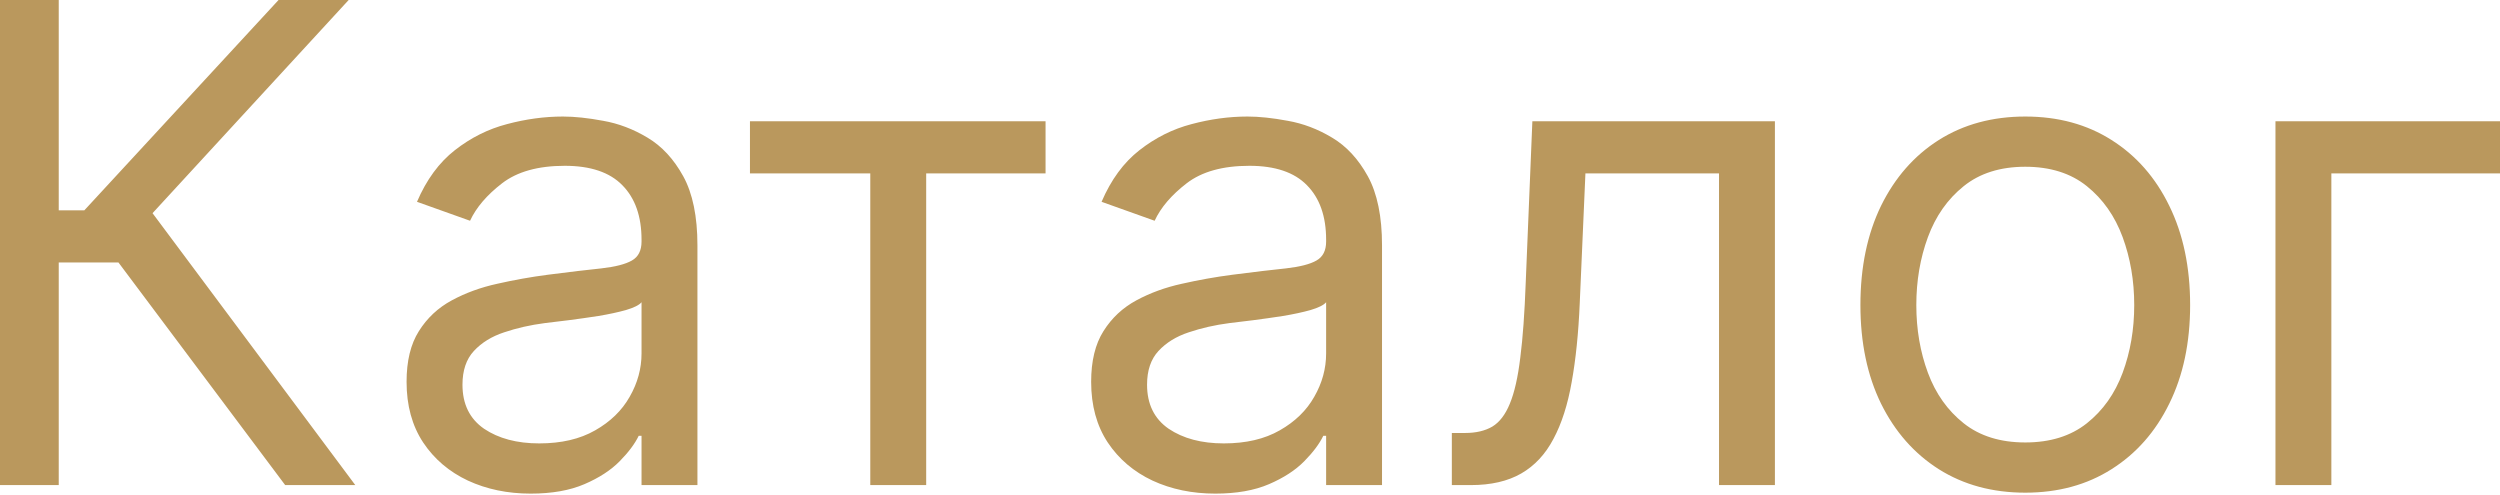 <?xml version="1.0" encoding="UTF-8"?> <svg xmlns="http://www.w3.org/2000/svg" width="960" height="190" viewBox="0 0 960 190" fill="none"> <path d="M109.509 186.275L45.477 100.776H22.556V186.275H0V0H22.556V80.768H32.38L106.962 0H133.885L58.574 81.859L136.432 186.275H109.509ZM203.783 189.548C194.93 189.548 186.896 187.884 179.68 184.546C172.465 181.152 166.734 176.27 162.49 169.903C158.245 163.475 156.123 155.716 156.123 146.619C156.123 138.615 157.7 132.128 160.853 127.153C164.006 122.123 168.22 118.181 173.495 115.332C178.771 112.482 184.592 110.357 190.959 108.964C197.386 107.508 203.844 106.355 210.332 105.507C218.821 104.414 225.703 103.598 230.979 103.053C236.315 102.445 240.195 101.445 242.621 100.052C245.107 98.655 246.35 96.23 246.35 92.772V92.048C246.35 83.072 243.894 76.099 238.983 71.127C234.132 66.154 226.764 63.668 216.881 63.668C206.633 63.668 198.599 65.912 192.778 70.399C186.957 74.886 182.864 79.676 180.499 84.77L160.125 77.493C163.763 69.004 168.614 62.395 174.678 57.665C180.802 52.875 187.472 49.54 194.688 47.66C201.964 45.72 209.119 44.75 216.153 44.75C220.64 44.75 225.794 45.295 231.615 46.387C237.497 47.418 243.166 49.57 248.624 52.845C254.142 56.119 258.72 61.061 262.358 67.67C265.996 74.28 267.815 83.133 267.815 94.229V186.275H246.35V167.357H245.259C243.803 170.387 241.378 173.633 237.982 177.09C234.587 180.544 230.069 183.485 224.43 185.911C218.791 188.336 211.908 189.548 203.783 189.548ZM207.058 170.267C215.547 170.267 222.702 168.598 228.523 165.264C234.404 161.931 238.831 157.625 241.802 152.35C244.834 147.075 246.35 141.525 246.35 135.706V116.06C245.44 117.148 243.439 118.149 240.347 119.061C237.315 119.91 233.798 120.666 229.796 121.334C225.855 121.939 222.004 122.487 218.245 122.971C214.546 123.396 211.545 123.76 209.241 124.064C203.662 124.788 198.447 125.973 193.596 127.61C188.806 129.186 184.925 131.58 181.954 134.793C179.044 137.947 177.589 142.253 177.589 147.712C177.589 155.167 180.347 160.806 185.865 164.628C191.444 168.386 198.508 170.267 207.058 170.267ZM287.984 66.579V46.569H401.495V66.579H355.656V186.275H334.189V66.579H287.984ZM466.663 189.548C457.811 189.548 449.779 187.884 442.563 184.546C435.347 181.152 429.617 176.27 425.37 169.903C421.128 163.475 419.003 155.716 419.003 146.619C419.003 138.615 420.58 132.128 423.734 127.153C426.887 122.123 431.101 118.181 436.376 115.332C441.651 112.482 447.473 110.357 453.841 108.964C460.268 107.508 466.723 106.355 473.214 105.507C481.703 104.414 488.586 103.598 493.861 103.053C499.195 102.445 503.077 101.445 505.502 100.052C507.988 98.655 509.232 96.23 509.232 92.772V92.048C509.232 83.072 506.775 76.099 501.865 71.127C497.014 66.154 489.646 63.668 479.762 63.668C469.512 63.668 461.48 65.912 455.658 70.399C449.839 74.886 445.745 79.676 443.379 84.77L423.005 77.493C426.643 69.004 431.493 62.395 437.561 57.665C443.684 52.875 450.355 49.54 457.57 47.66C464.846 45.72 472.002 44.75 479.033 44.75C483.519 44.75 488.674 45.295 494.497 46.387C500.38 47.418 506.047 49.57 511.505 52.845C517.024 56.119 521.602 61.061 525.24 67.67C528.878 74.28 530.695 83.133 530.695 94.229V186.275H509.232V167.357H508.14C506.683 170.387 504.258 173.633 500.864 177.09C497.466 180.544 492.952 183.485 487.309 185.911C481.671 188.336 474.791 189.548 466.663 189.548ZM469.937 170.267C478.429 170.267 485.584 168.598 491.403 165.264C497.286 161.931 501.713 157.625 504.682 152.35C507.716 147.075 509.232 141.525 509.232 135.706V116.06C508.32 117.148 506.319 118.149 503.229 119.061C500.196 119.91 496.678 120.666 492.676 121.334C488.734 121.939 484.884 122.487 481.126 122.971C477.428 123.396 474.427 123.76 472.122 124.064C466.543 124.788 461.328 125.973 456.478 127.61C451.688 129.186 447.806 131.58 444.836 134.793C441.927 137.947 440.47 142.253 440.47 147.712C440.47 155.167 443.227 160.806 448.746 164.628C454.325 168.386 461.388 170.267 469.937 170.267ZM557.504 186.275V166.265H562.599C566.781 166.265 570.271 165.444 573.06 163.808C575.849 162.111 578.091 159.169 579.787 154.987C581.548 150.741 582.881 144.862 583.789 137.342C584.762 129.763 585.458 120.122 585.882 108.416L588.428 46.569H681.566V186.275H660.103V66.579H608.802L606.621 116.42C606.137 127.882 605.104 137.979 603.527 146.711C602.01 155.379 599.677 162.655 596.524 168.538C593.43 174.421 589.308 178.847 584.154 181.817C578.999 184.79 572.544 186.275 564.78 186.275H557.504ZM777.706 189.184C765.092 189.184 754.026 186.183 744.506 180.18C735.049 174.177 727.649 165.781 722.314 154.987C717.04 144.194 714.402 131.58 714.402 117.148C714.402 102.597 717.04 89.894 722.314 79.039C727.649 68.186 735.049 59.757 744.506 53.754C754.026 47.751 765.092 44.75 777.706 44.75C790.316 44.75 801.354 47.751 810.815 53.754C820.331 59.757 827.731 68.186 833.006 79.039C838.34 89.894 841.01 102.597 841.01 117.148C841.01 131.58 838.34 144.194 833.006 154.987C827.731 165.781 820.331 174.177 810.815 180.18C801.354 186.183 790.316 189.184 777.706 189.184ZM777.706 169.903C787.287 169.903 795.171 167.445 801.354 162.535C807.537 157.625 812.115 151.165 815.089 143.161C818.058 135.157 819.543 126.489 819.543 117.148C819.543 107.812 818.058 99.111 815.089 91.047C812.115 82.981 807.537 76.463 801.354 71.49C795.171 66.518 787.287 64.032 777.706 64.032C768.125 64.032 760.241 66.518 754.058 71.49C747.871 76.463 743.293 82.981 740.323 91.047C737.354 99.111 735.865 107.812 735.865 117.148C735.865 126.489 737.354 135.157 740.323 143.161C743.293 151.165 747.871 157.625 754.058 162.535C760.241 167.445 768.125 169.903 777.706 169.903ZM960.001 46.569V66.579H895.241V186.275H873.778V46.569H960.001Z" fill="#BA985D"></path> </svg> 